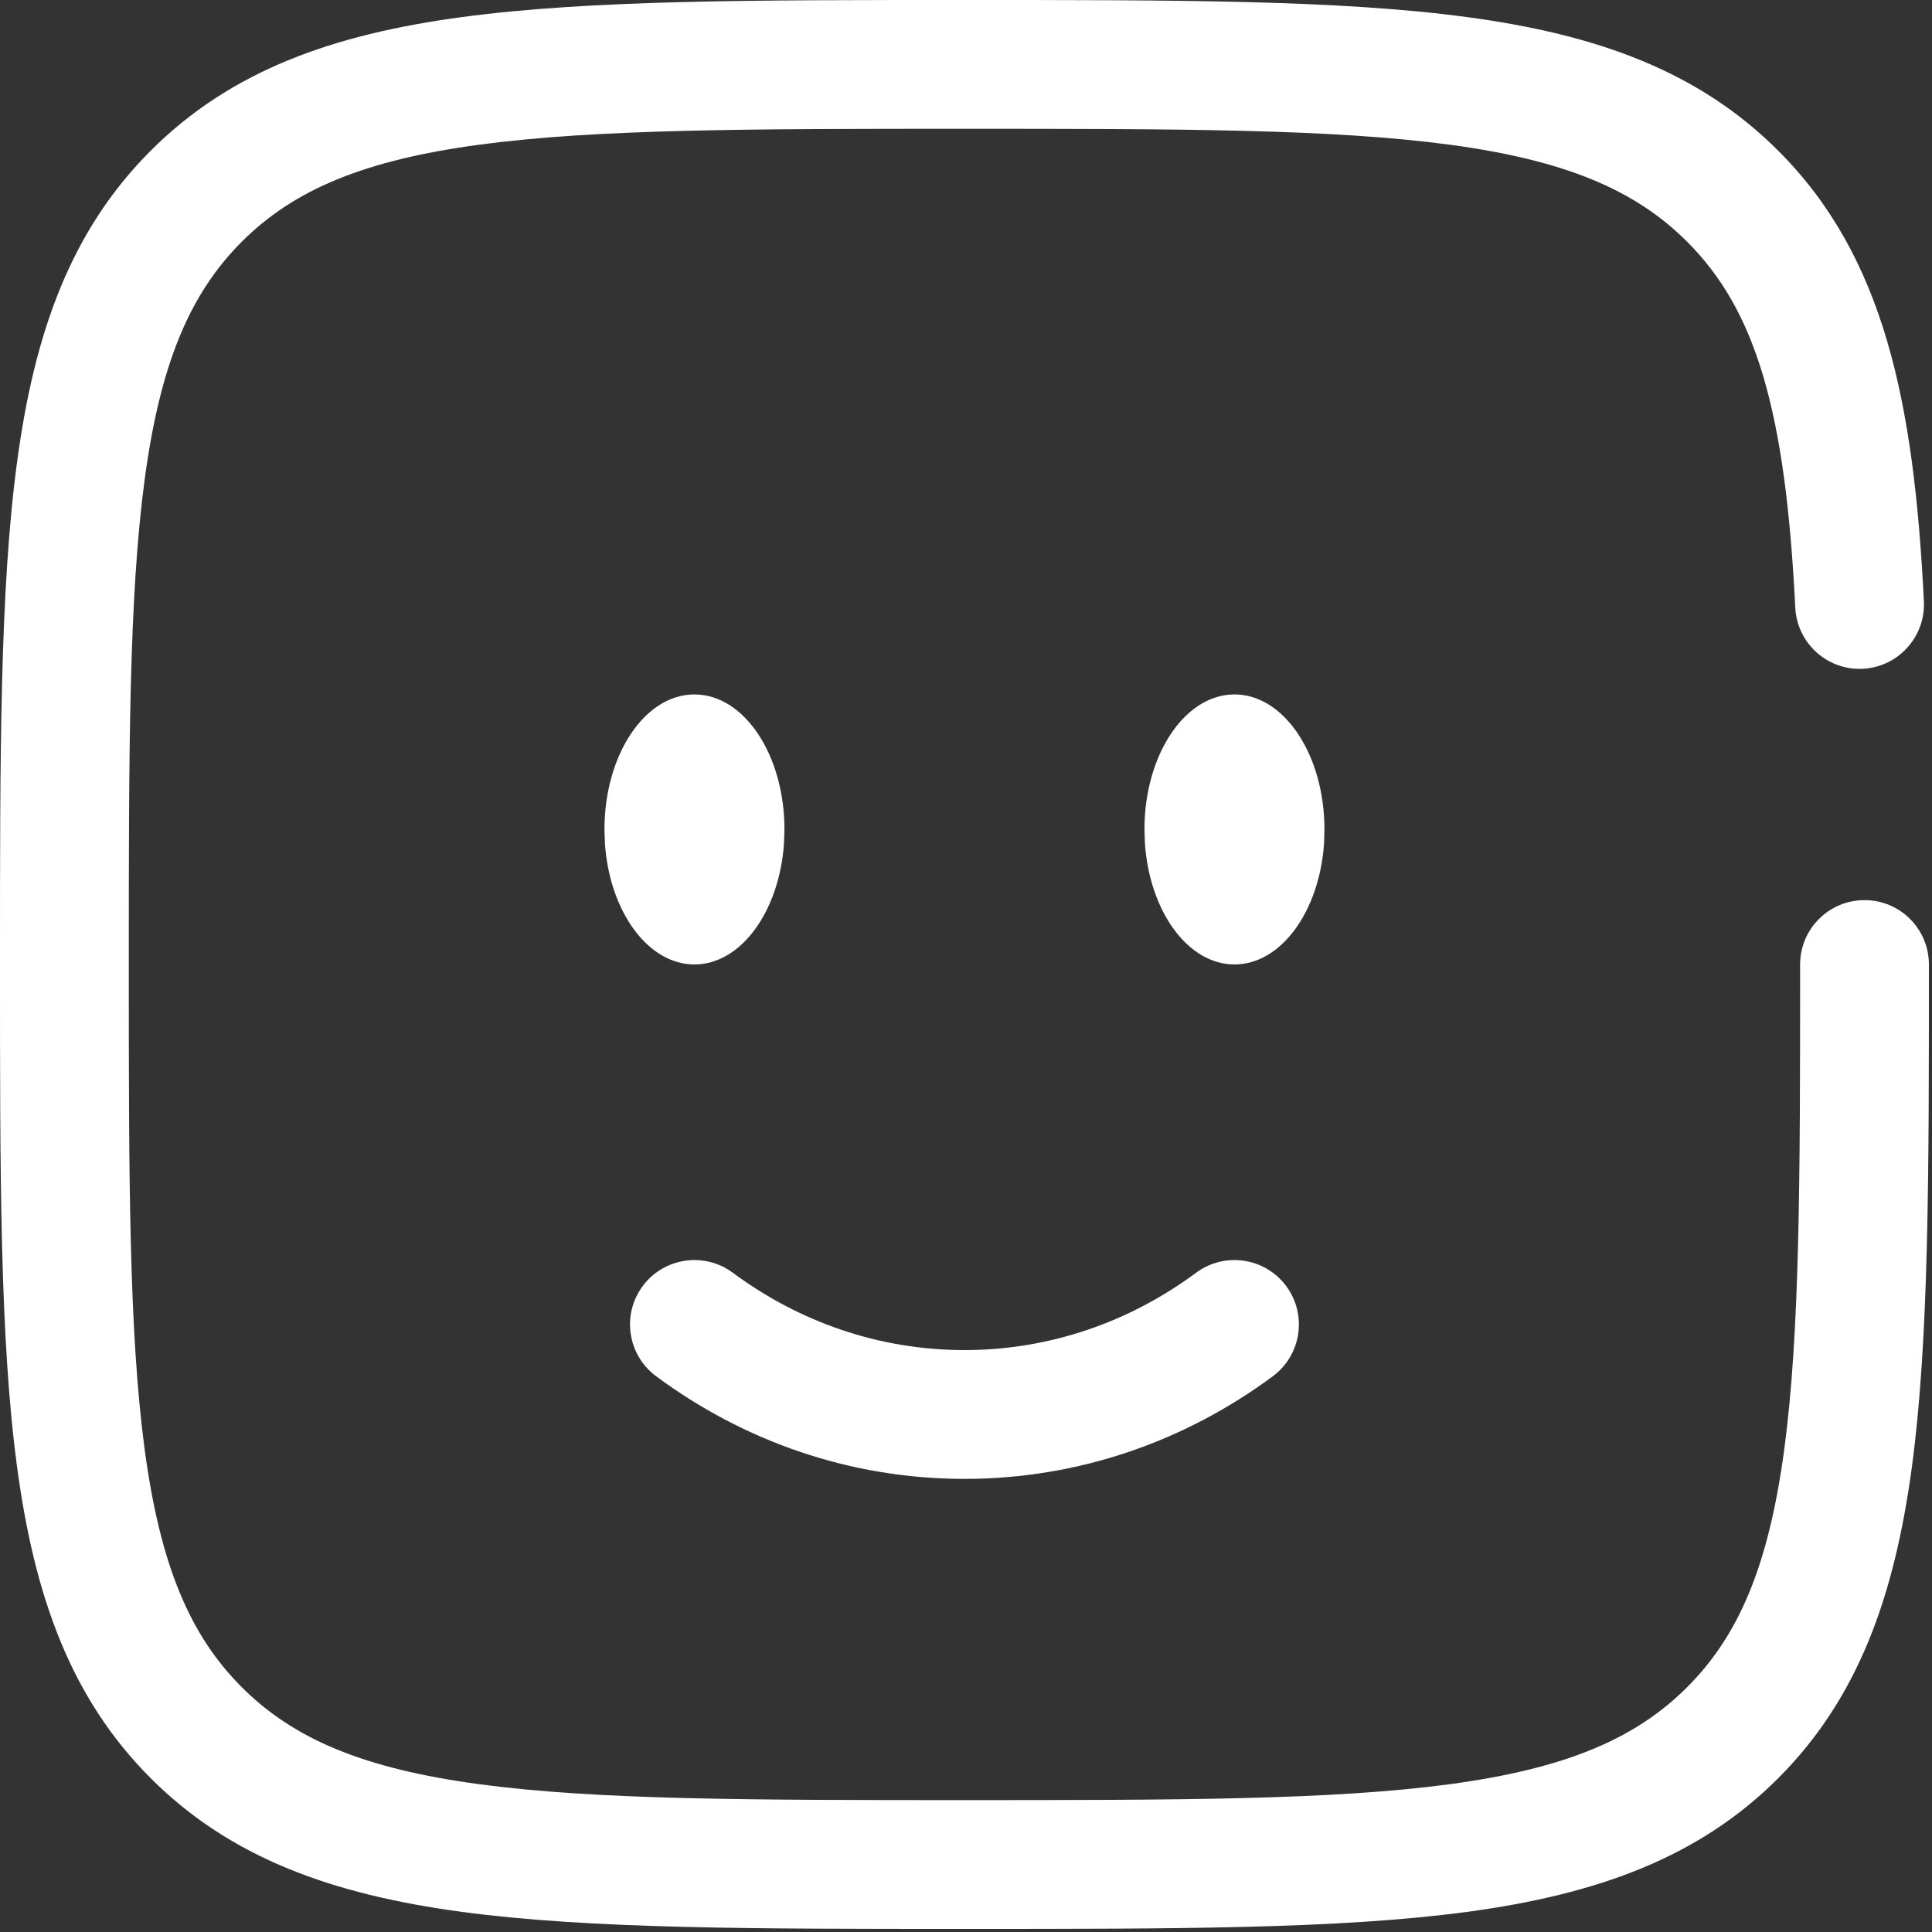 <svg width="30" height="30" viewBox="0 0 30 30" fill="none" xmlns="http://www.w3.org/2000/svg">
<rect x="0" y="0" width="30" height="30" fill="#333333" stroke="none"/>
<path d="M14.977 0C18.242 -1.83669e-07 20.792 -0.002 22.777 0.265C24.791 0.535 26.372 1.1 27.612 2.34C29.259 3.986 29.72 6.242 29.874 9.336C29.901 9.887 29.476 10.357 28.925 10.385C28.373 10.412 27.905 9.987 27.877 9.436C27.726 6.398 27.274 4.829 26.198 3.754C25.392 2.947 24.303 2.488 22.511 2.247C20.69 2.002 18.299 2 14.977 2C11.654 2 9.262 2.002 7.441 2.247C5.65 2.488 4.56 2.947 3.754 3.754C2.947 4.56 2.488 5.65 2.247 7.441C2.002 9.262 2 11.654 2 14.977C2 18.299 2.002 20.69 2.247 22.511C2.488 24.303 2.947 25.392 3.754 26.198C4.56 27.005 5.65 27.464 7.441 27.705C9.262 27.95 11.654 27.952 14.977 27.952C18.299 27.952 20.69 27.95 22.511 27.705C24.303 27.464 25.392 27.005 26.198 26.198C27.005 25.392 27.464 24.303 27.705 22.511C27.95 20.69 27.952 18.299 27.952 14.977C27.952 14.424 28.4 13.977 28.952 13.977C29.504 13.977 29.952 14.424 29.952 14.977C29.952 18.242 29.954 20.792 29.688 22.777C29.417 24.791 28.852 26.372 27.612 27.612C26.372 28.852 24.791 29.417 22.777 29.688C20.792 29.954 18.242 29.952 14.977 29.952C11.711 29.952 9.16 29.954 7.175 29.688C5.161 29.417 3.58 28.852 2.34 27.612C1.1 26.372 0.535 24.791 0.265 22.777C-0.002 20.792 -2.47965e-07 18.242 0 14.977C0 11.711 -0.002 9.16 0.265 7.175C0.535 5.161 1.1 3.58 2.34 2.34C3.58 1.1 5.161 0.535 7.175 0.265C9.16 -0.002 11.711 -4.94699e-08 14.977 0ZM9.979 19.971C10.308 19.527 10.935 19.434 11.379 19.763C12.405 20.523 13.643 20.964 14.976 20.964C16.308 20.964 17.547 20.523 18.573 19.763C19.017 19.434 19.644 19.527 19.973 19.971C20.301 20.414 20.208 21.041 19.765 21.37C18.413 22.372 16.761 22.964 14.976 22.964C13.191 22.964 11.539 22.372 10.188 21.37C9.744 21.041 9.651 20.414 9.979 19.971ZM10.783 10.783C11.555 10.783 12.181 11.722 12.181 12.88L12.174 13.094C12.102 14.151 11.507 14.976 10.783 14.976C10.06 14.976 9.464 14.151 9.393 13.094L9.386 12.88C9.386 11.722 10.011 10.783 10.783 10.783ZM19.169 10.783C19.941 10.783 20.566 11.722 20.566 12.88L20.56 13.094C20.488 14.151 19.893 14.976 19.169 14.976C18.445 14.976 17.85 14.151 17.778 13.094L17.771 12.88C17.771 11.722 18.397 10.783 19.169 10.783Z" fill="white"/>
</svg>
